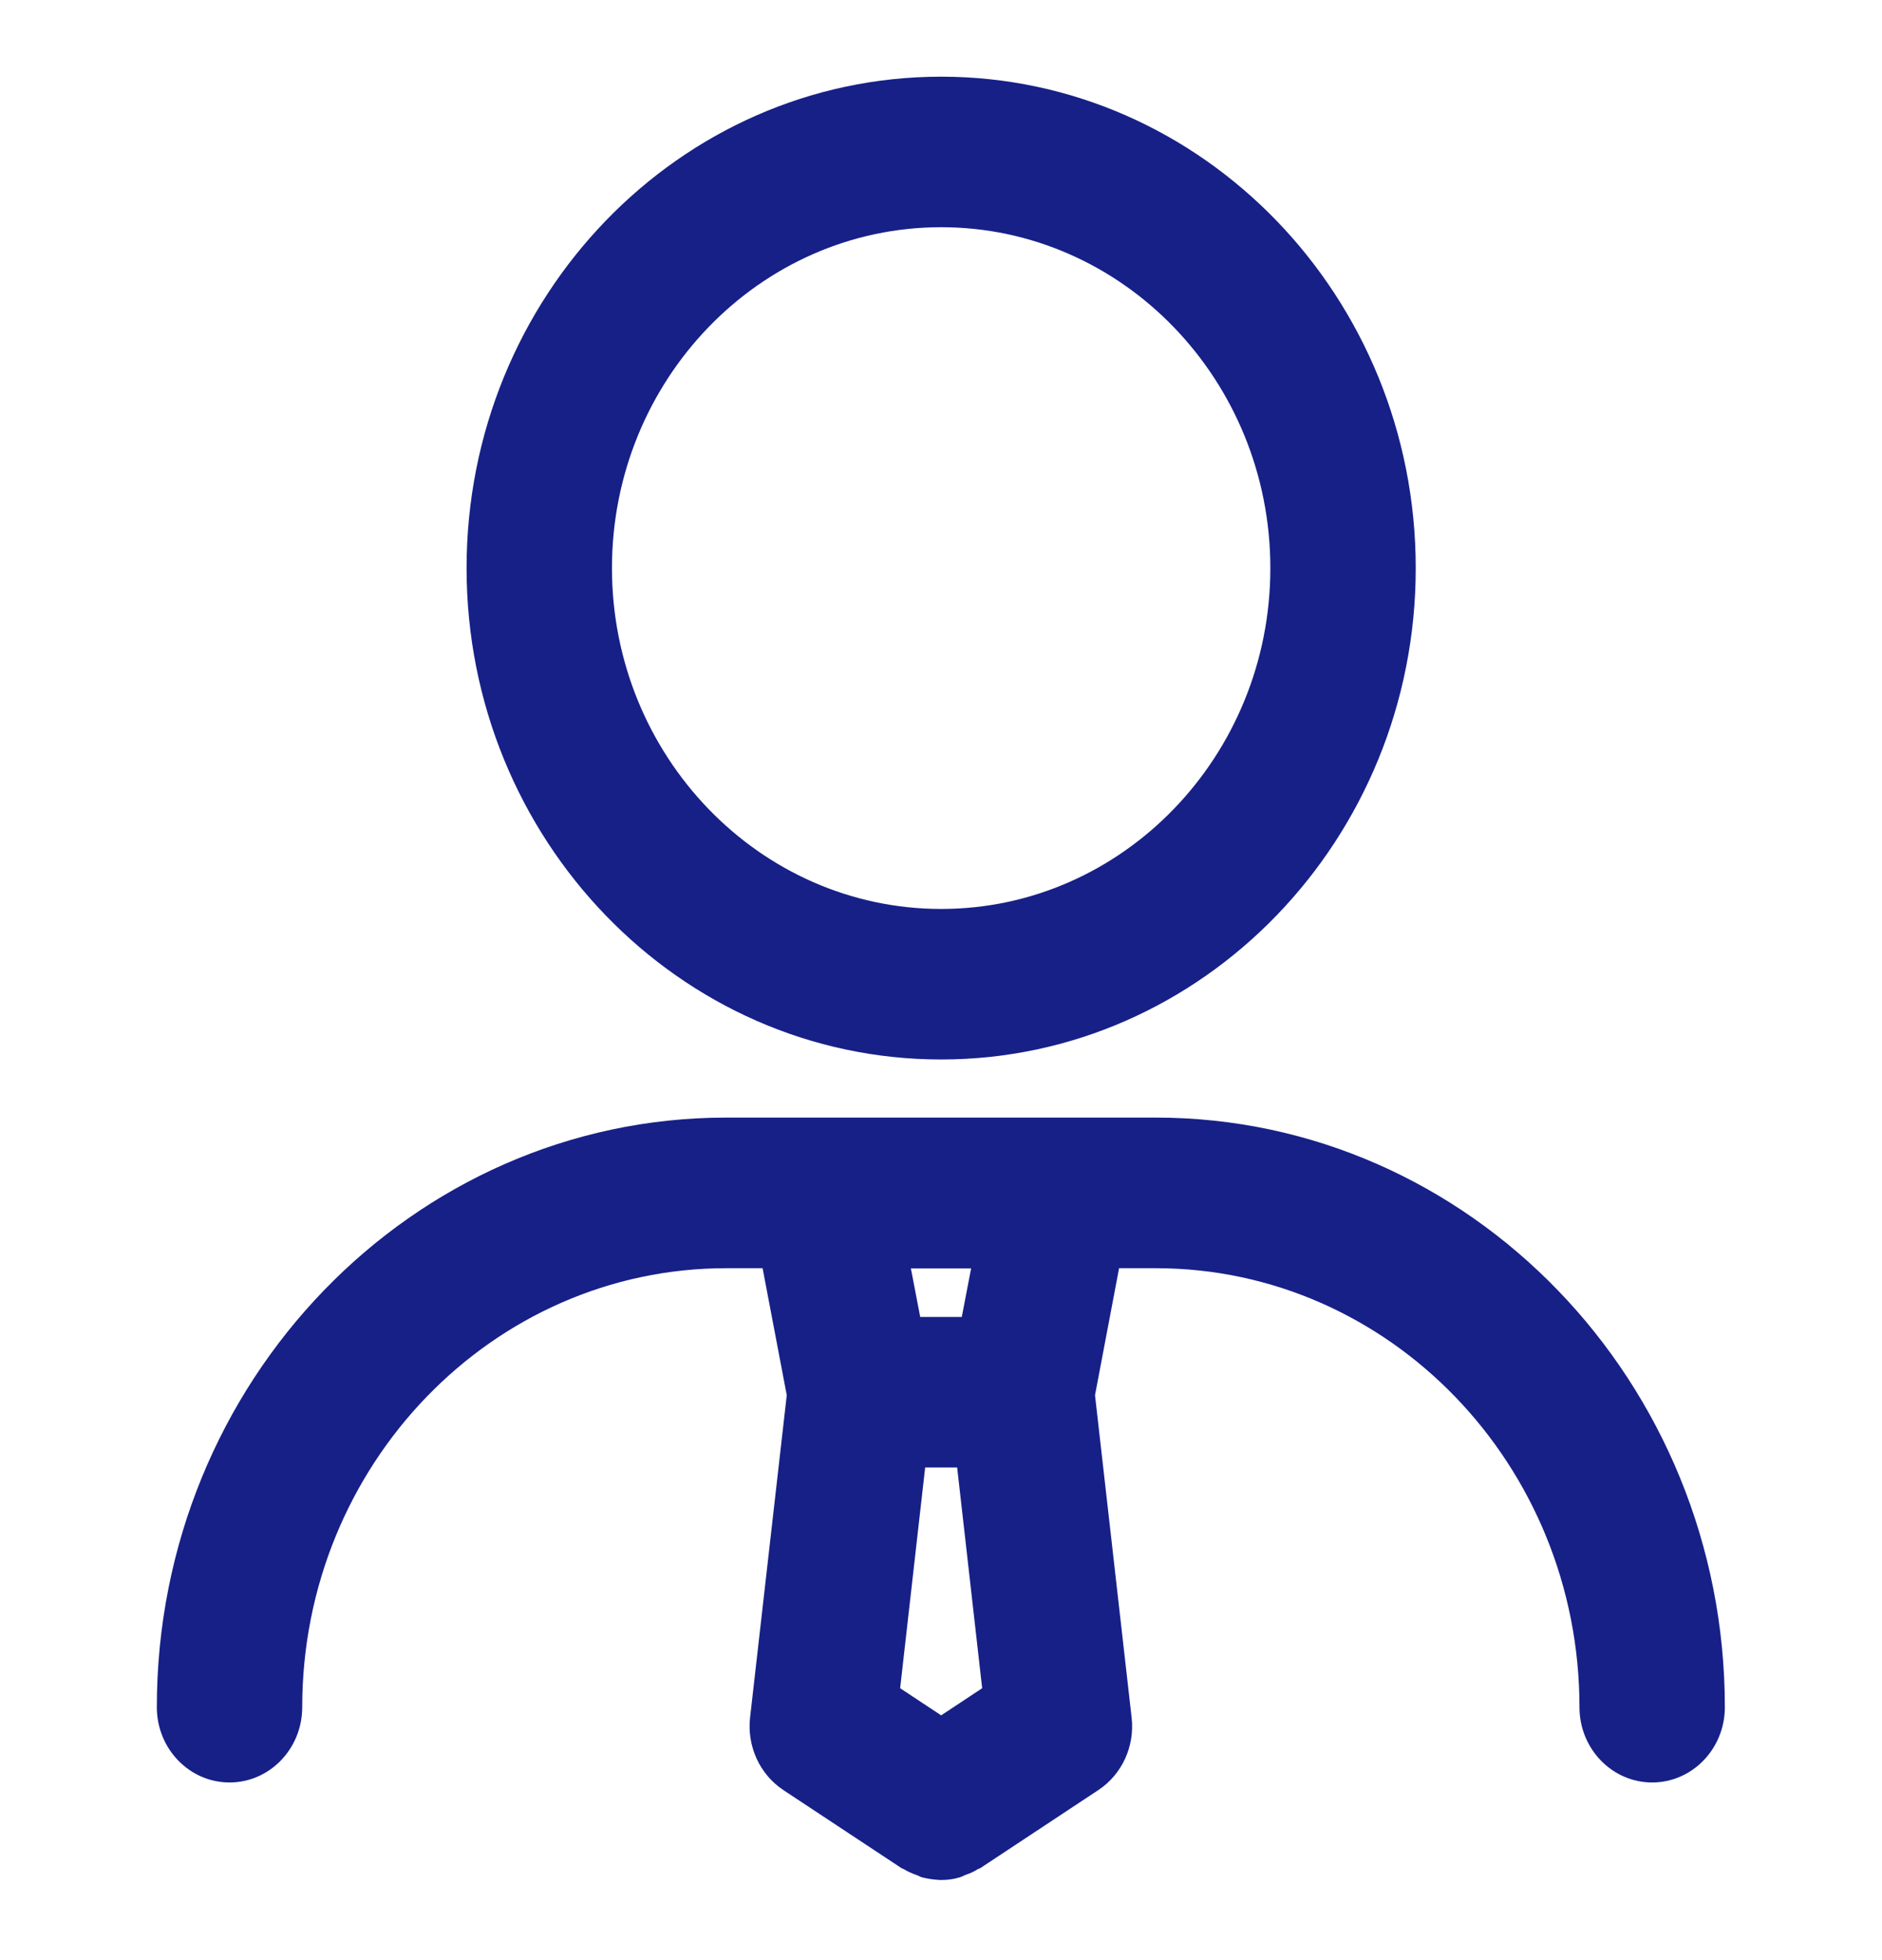 <?xml version="1.0" encoding="UTF-8"?> <svg xmlns="http://www.w3.org/2000/svg" width="24" height="25" viewBox="0 0 24 25" fill="none"><g clip-path="url(#clip0_1503_5362)"><path d="M14.742 14.254H13.511C13.511 14.254 13.5 14.254 13.493 14.254H10.507C10.507 14.254 10.496 14.254 10.489 14.254H9.261C5.26 14.254 2 17.626 2 21.774C2 22.304 2.415 22.734 2.927 22.734C3.439 22.734 3.854 22.304 3.854 21.774C3.854 18.686 6.28 16.175 9.261 16.175H9.725L10.033 17.795L9.565 21.908C9.525 22.273 9.688 22.63 9.988 22.83L11.498 23.828C11.498 23.828 11.516 23.836 11.527 23.84C11.575 23.871 11.631 23.894 11.683 23.913C11.709 23.921 11.731 23.936 11.757 23.944C11.831 23.963 11.909 23.974 11.987 23.978C11.987 23.978 11.994 23.978 11.998 23.978C11.998 23.978 12.006 23.978 12.009 23.978C12.087 23.978 12.165 23.967 12.239 23.944C12.265 23.936 12.287 23.924 12.313 23.913C12.369 23.894 12.421 23.871 12.469 23.84C12.476 23.836 12.488 23.832 12.499 23.828L14.008 22.83C14.309 22.63 14.472 22.273 14.431 21.908L13.964 17.795L14.271 16.175H14.739C17.72 16.175 20.142 18.686 20.142 21.774C20.142 22.304 20.557 22.734 21.069 22.734C21.581 22.734 21.996 22.304 21.996 21.774C21.996 17.626 18.74 14.254 14.739 14.254H14.742ZM12.525 21.532L12.002 21.878L11.479 21.532L11.798 18.717H12.206L12.525 21.532ZM12.269 16.797H11.735L11.616 16.178H12.384L12.265 16.797H12.269Z" fill="#172087"></path><path d="M12.002 13.513C15.339 13.513 18.054 10.702 18.054 7.246C18.054 3.789 15.339 0.978 12.002 0.978C8.664 0.978 5.95 3.789 5.95 7.246C5.95 10.702 8.664 13.513 12.002 13.513ZM12.002 2.898C14.316 2.898 16.2 4.849 16.2 7.246C16.2 9.642 14.316 11.593 12.002 11.593C9.688 11.593 7.804 9.642 7.804 7.246C7.804 4.849 9.688 2.898 12.002 2.898Z" fill="#172087"></path></g><defs><clipPath id="clip0_1503_5362"><rect width="20" height="23" fill="white" transform="translate(2 0.978)"></rect></clipPath></defs></svg> 